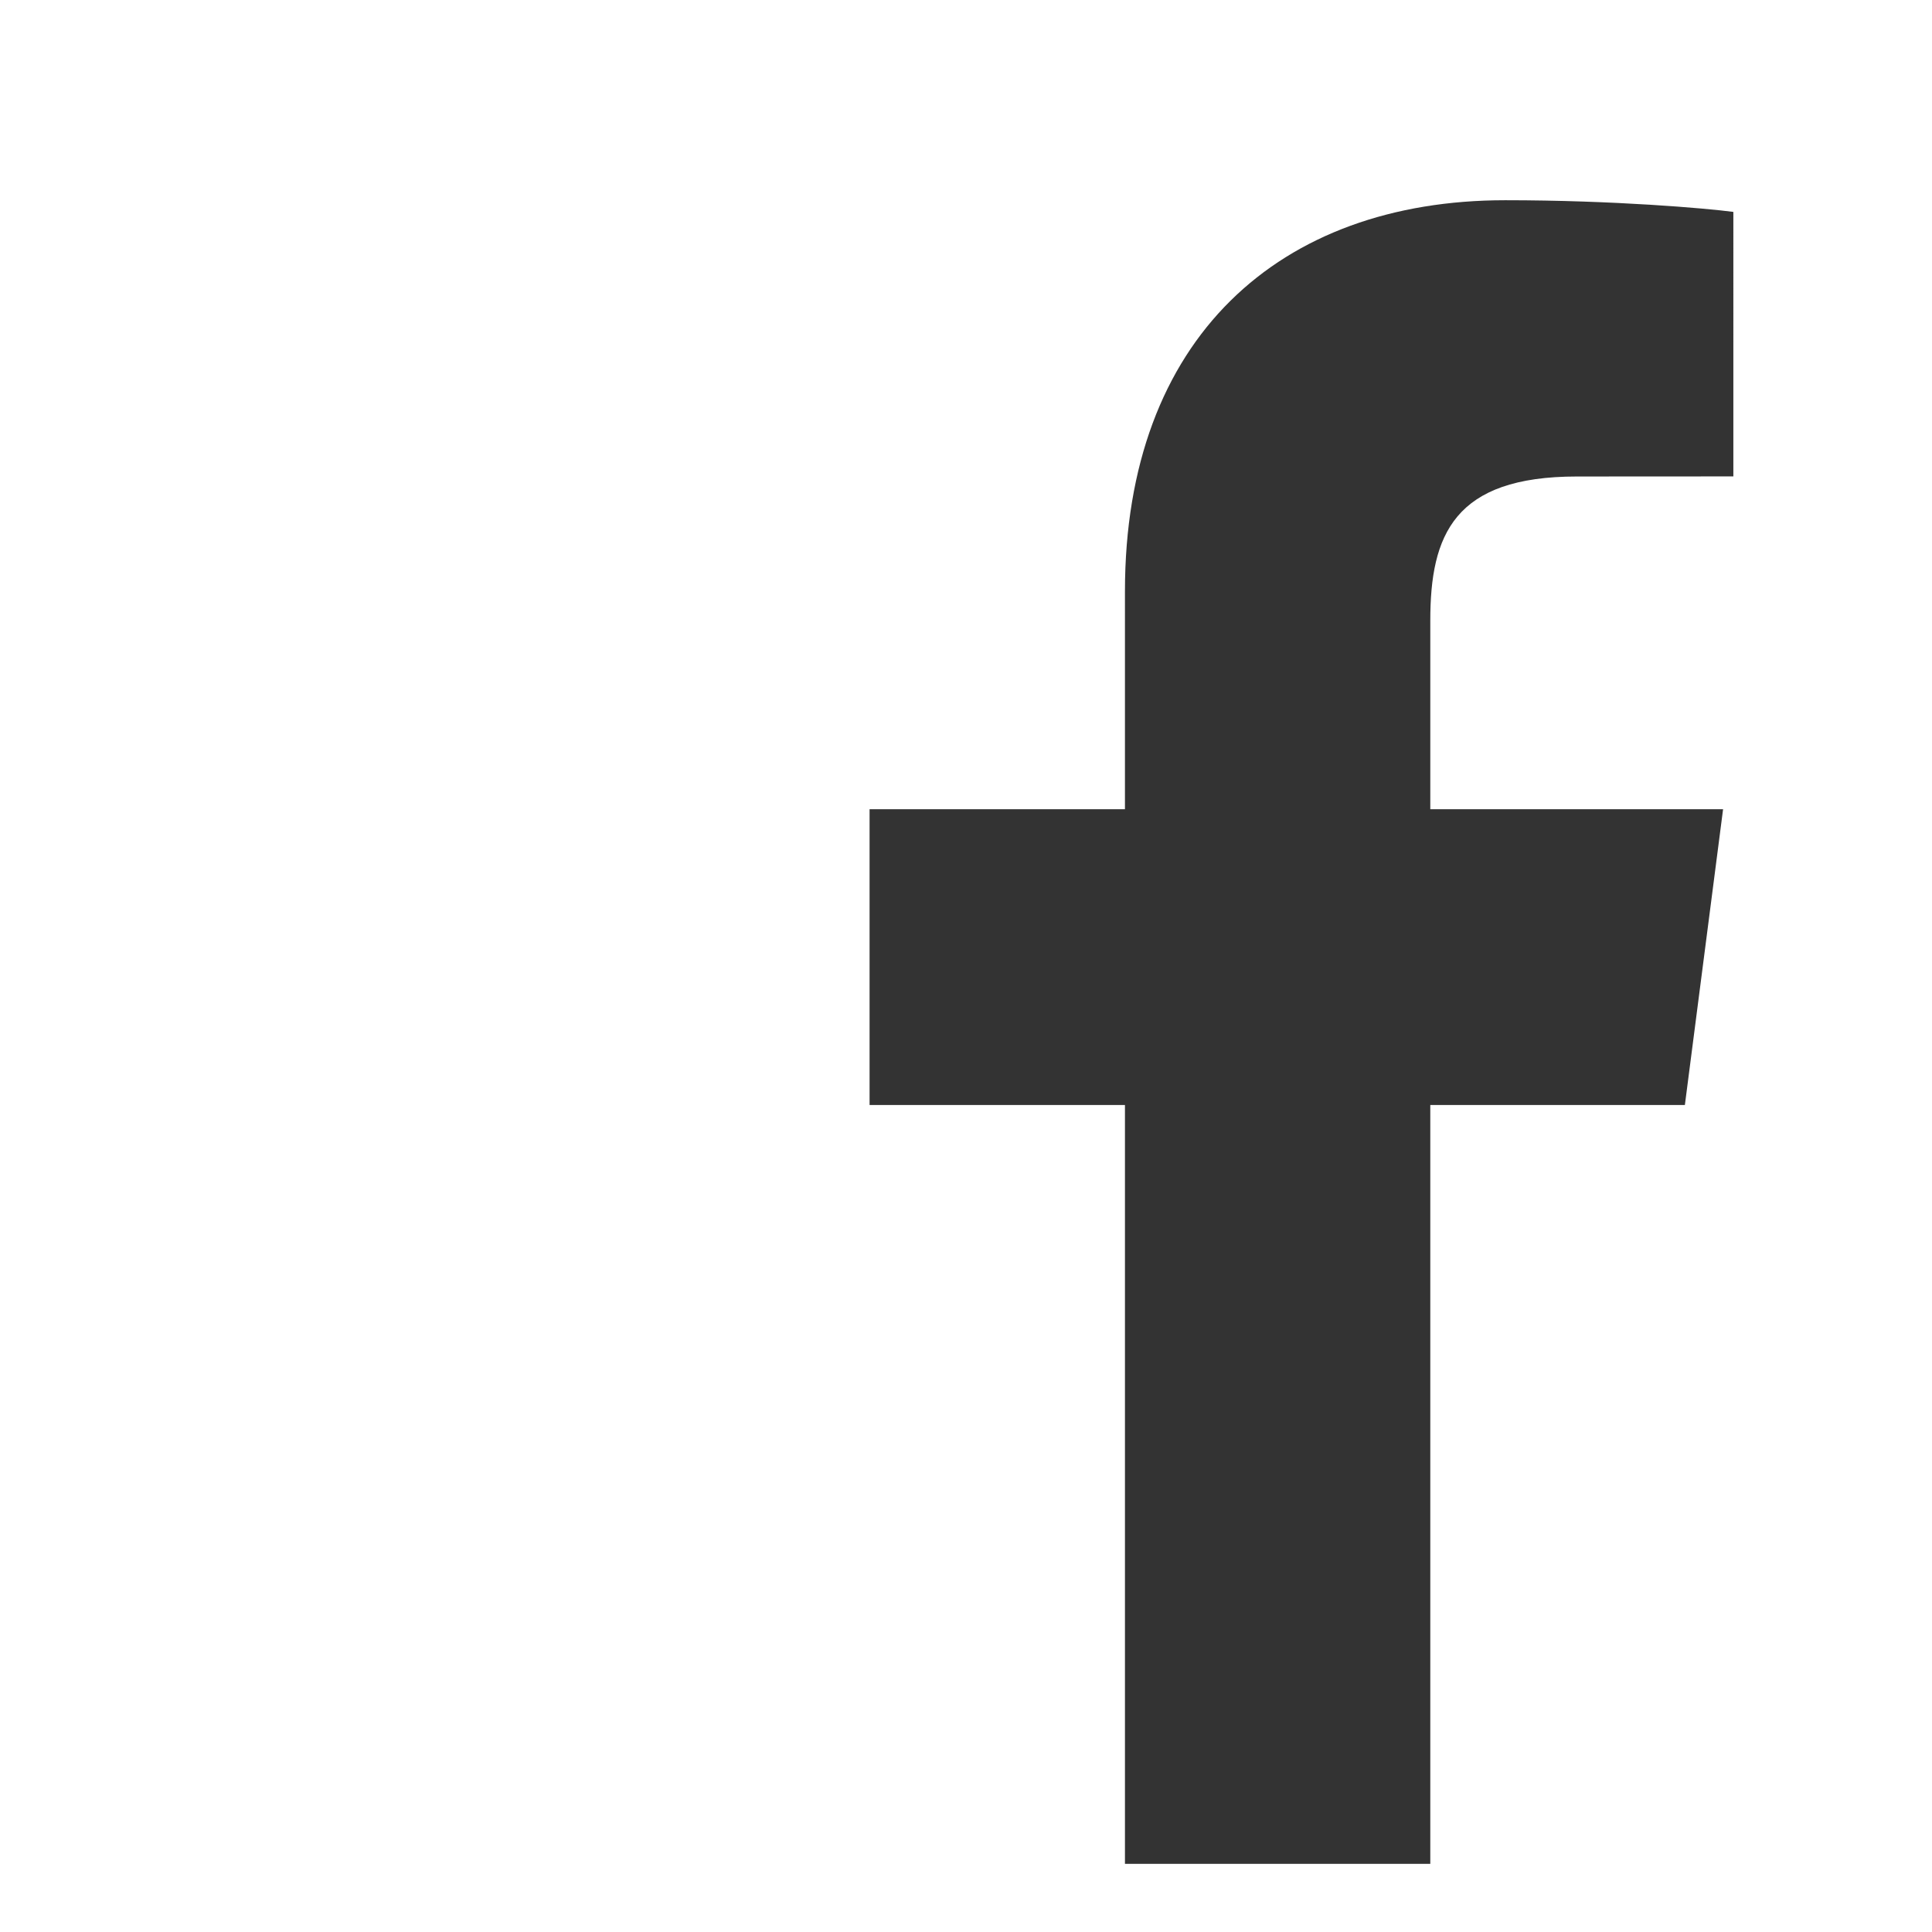 <?xml version="1.0" encoding="utf-8"?>
<!-- Generator: Adobe Illustrator 16.0.4, SVG Export Plug-In . SVG Version: 6.00 Build 0)  -->
<!DOCTYPE svg PUBLIC "-//W3C//DTD SVG 1.1//EN" "http://www.w3.org/Graphics/SVG/1.1/DTD/svg11.dtd">
<svg lang="en" version="1.1" id="Ebene_1" xmlns="http://www.w3.org/2000/svg" xmlns:xlink="http://www.w3.org/1999/xlink" x="0px" y="0px"
	 width="22px" height="22px" viewBox="0 0 22 22" enable-background="new 0 0 22 22" xml:space="preserve">
	 <rect x="0" y="0" width="22" height="22" fill="#333333" stroke="none"/>
	 <title>Icon Facebook</title>
<g>
	<defs>
		<rect id="SVGID_1_" width="22" height="22"/>
	</defs>
	<clipPath id="SVGID_2_">
		<use xlink:href="#SVGID_1_"  overflow="visible"/>
	</clipPath>
	<path clip-path="url(#SVGID_2_)" fill="#FFFFFF" d="M19.737,5.425l-1.781,0.001c-1.398,0-1.669,0.664-1.669,1.64v2.149h3.334
		l-0.435,3.368h-2.899v8.641H12.81v-8.641H9.902V9.215h2.908V6.732c0-2.882,1.76-4.452,4.33-4.452c1.233,0,2.291,0.092,2.598,0.133
		V5.425z M0,22h22V0H0V22z"/>
</g>
</svg>